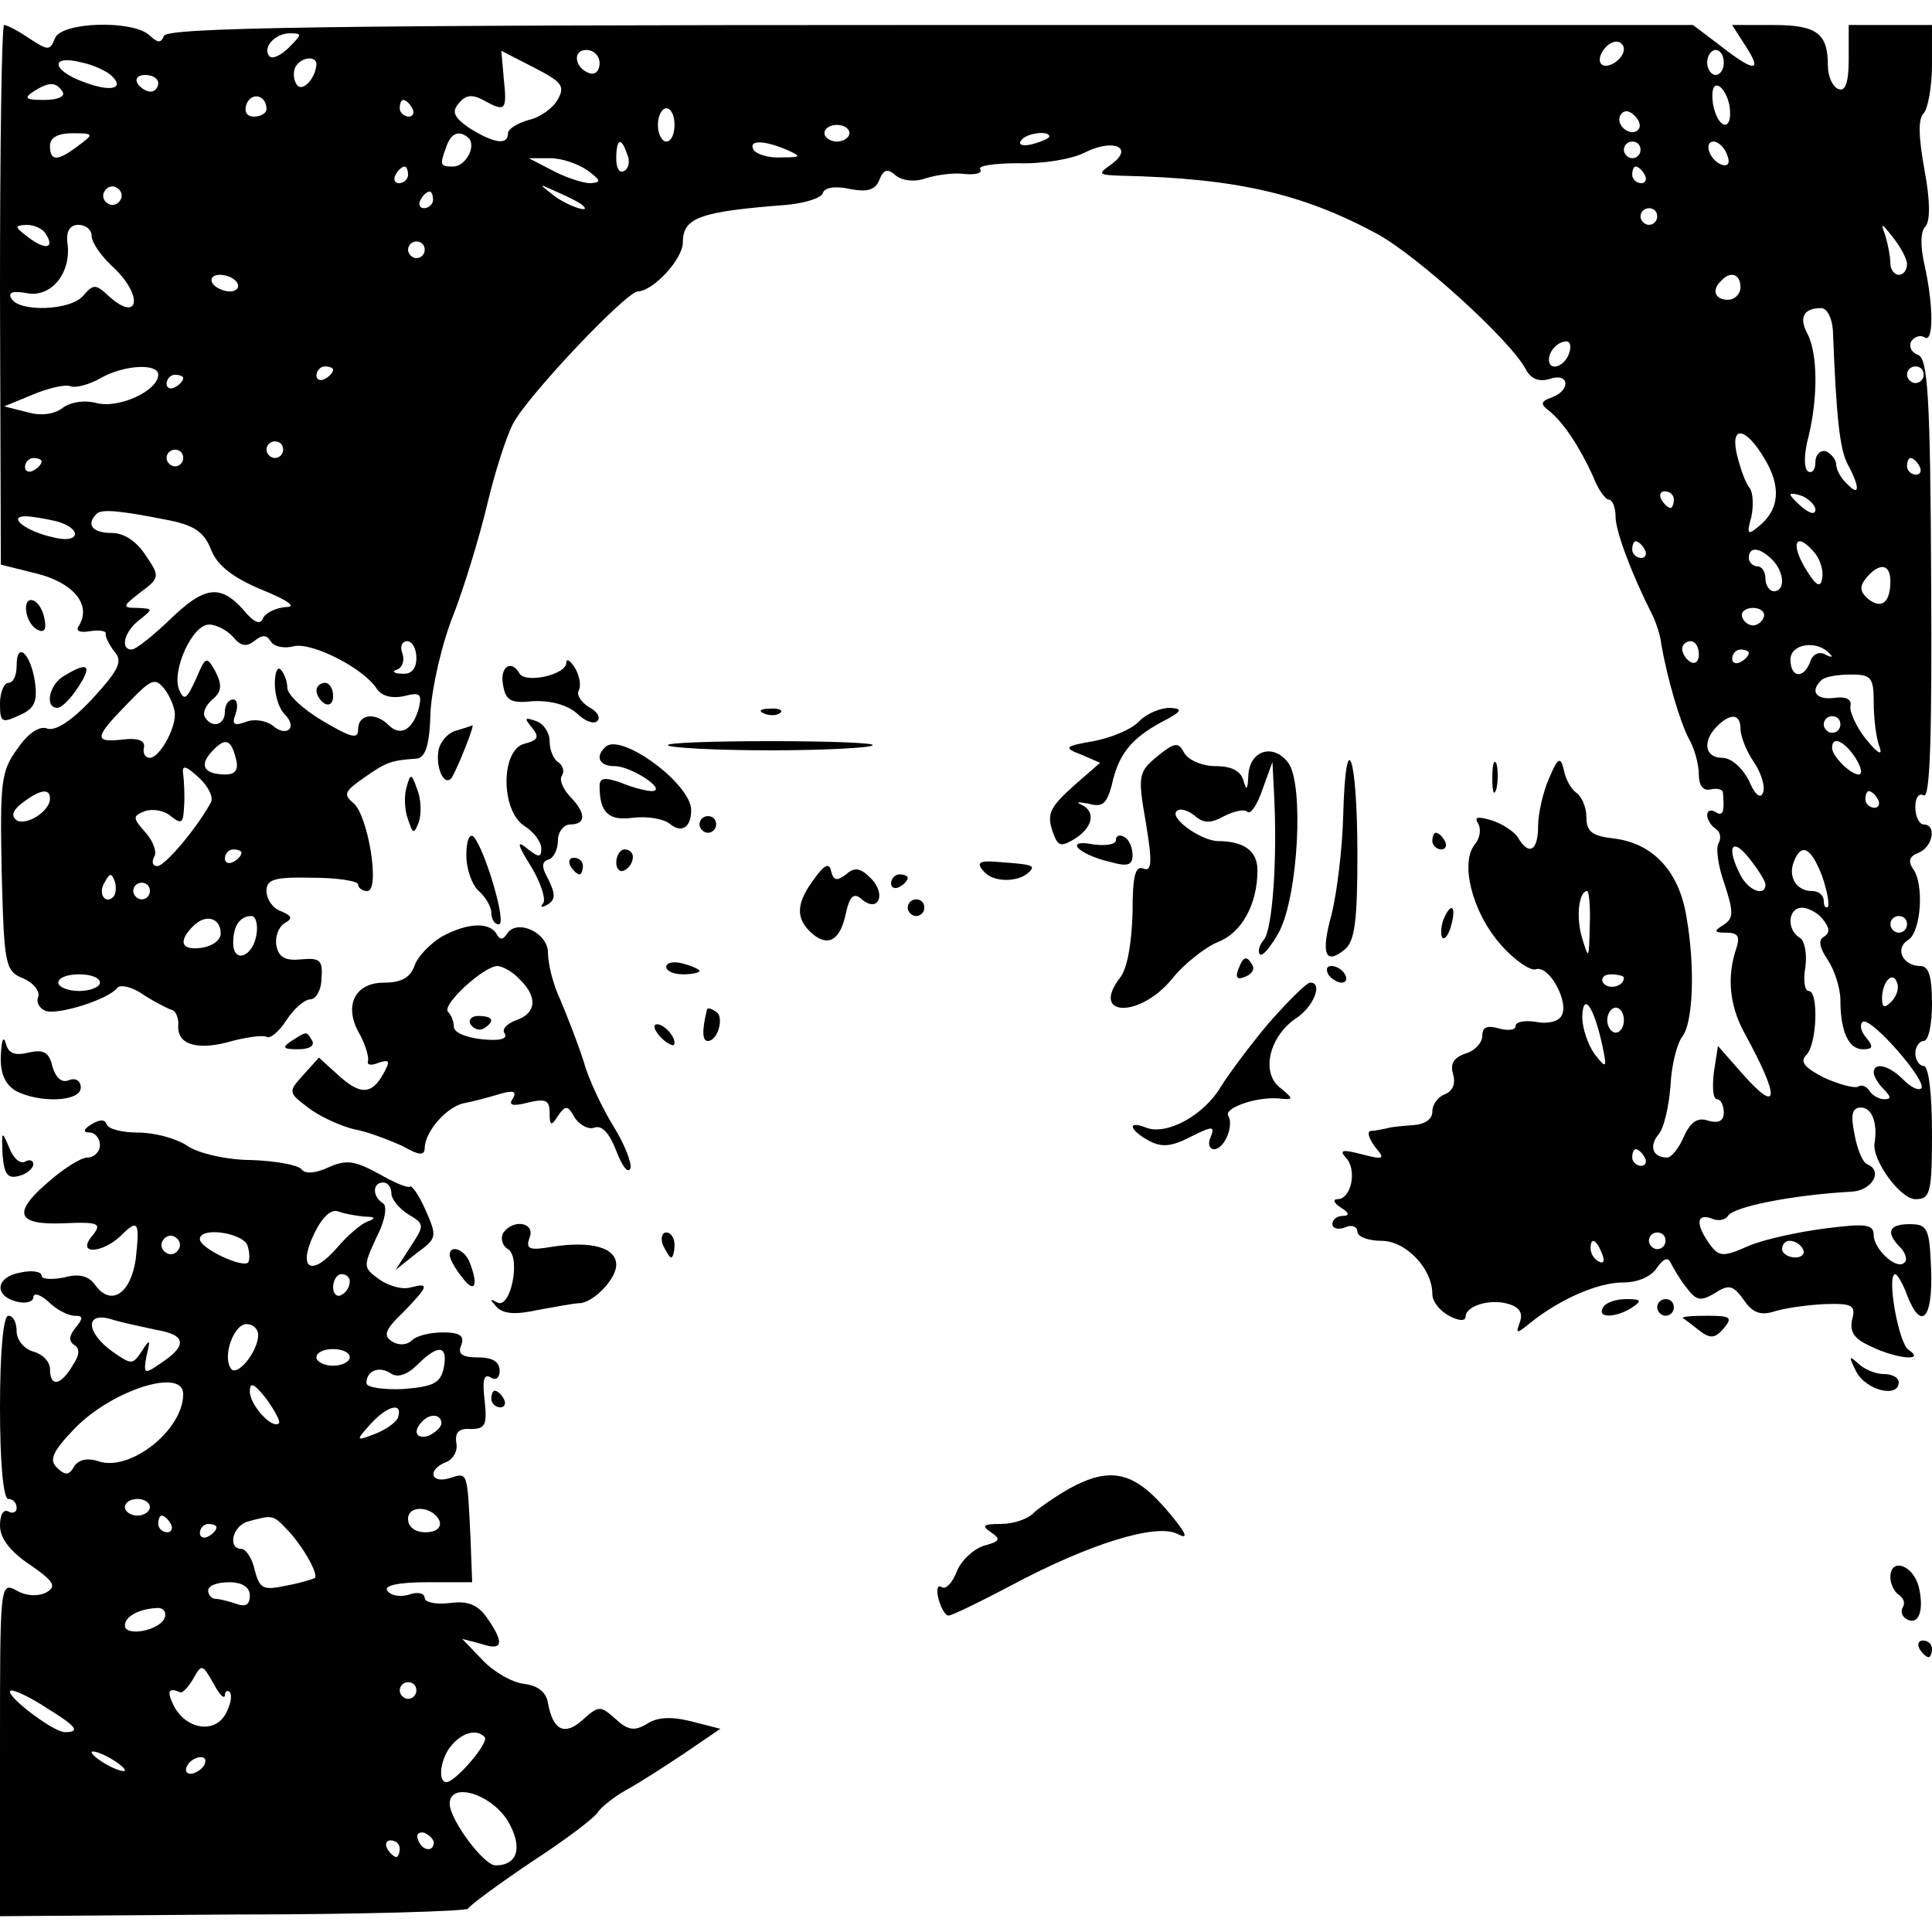 <?xml version="1.0" standalone="no"?>
<!DOCTYPE svg PUBLIC "-//W3C//DTD SVG 20010904//EN"
 "http://www.w3.org/TR/2001/REC-SVG-20010904/DTD/svg10.dtd">
<svg version="1.0" xmlns="http://www.w3.org/2000/svg"
 width="232pt" height="232pt" viewBox="0 0 232 232"
 preserveAspectRatio="xMidYMid meet">
<g transform="translate(0,232) scale(0.1,-0.1)"
fill="#000000" stroke="none">
<path d="M0 1966 l1 -324 44 -11 c43 -11 65 -37 50 -62 -5 -7 1 -9 13 -7 12 2
20 0 19 -3 -1 -3 4 -13 10 -21 11 -12 6 -22 -26 -57 -24 -26 -44 -39 -54 -36
-9 4 -23 -5 -36 -24 -20 -27 -21 -41 -19 -148 3 -112 4 -119 26 -128 12 -5 20
-15 18 -22 -3 -6 1 -14 9 -17 15 -5 76 14 86 28 4 4 18 1 32 -9 14 -9 30 -17
34 -18 4 -1 8 -10 7 -19 -1 -23 24 -30 65 -18 19 5 37 7 41 5 4 -3 15 6 24 20
9 14 22 25 29 25 6 0 13 11 13 25 2 22 -2 25 -24 23 -19 -2 -27 2 -30 16 -2
10 2 22 9 27 11 6 10 9 -4 15 -9 3 -17 14 -17 24 0 14 9 17 55 16 30 0 55 -4
55 -8 0 -4 5 -8 11 -8 16 0 1 92 -17 106 -12 10 -10 14 13 30 27 19 33 21 63
23 11 1 16 16 17 57 2 30 14 83 28 117 13 34 31 93 40 131 9 38 23 82 31 97
16 32 136 159 150 159 19 1 54 39 54 59 0 30 21 37 125 45 21 2 41 8 43 14 2
7 15 9 33 5 21 -4 30 -1 35 11 5 13 10 14 20 5 8 -6 22 -8 36 -3 13 4 34 7 47
5 13 -1 21 1 18 6 -3 4 18 7 46 7 29 -1 65 5 80 13 34 17 59 6 32 -14 -17 -12
-17 -13 11 -14 140 -3 219 -22 308 -70 49 -27 159 -127 178 -162 6 -12 16 -16
29 -12 23 8 26 -13 3 -22 -14 -5 -15 -8 -3 -17 17 -14 36 -43 52 -78 6 -16 15
-28 19 -28 4 0 8 -9 8 -20 0 -18 19 -68 42 -114 6 -11 12 -29 13 -40 7 -40 22
-92 33 -113 7 -12 12 -31 12 -43 0 -13 5 -20 14 -18 8 2 15 0 15 -4 2 -23 0
-29 -9 -23 -5 3 -10 2 -10 -4 0 -5 5 -13 10 -16 6 -4 7 -11 4 -17 -4 -5 -1
-28 7 -50 11 -34 11 -41 -2 -49 -11 -7 -11 -9 4 -9 15 0 17 -5 11 -22 -10 -32
-7 -65 10 -97 44 -80 43 -101 -2 -50 l-29 33 -5 -32 c-2 -18 -1 -32 4 -32 4 0
8 -7 8 -16 0 -10 -6 -13 -18 -10 -13 5 -22 -1 -30 -19 -6 -14 -15 -25 -20 -25
-17 0 -22 13 -11 27 7 7 13 34 15 59 1 25 8 51 14 59 13 16 16 83 5 145 -9 54
-40 87 -86 93 -27 3 -34 8 -34 26 0 12 -6 25 -12 29 -6 4 -13 16 -15 27 -4 17
-7 16 -18 -10 -7 -16 -13 -42 -13 -57 0 -30 -11 -36 -24 -14 -4 7 -19 17 -32
21 -17 5 -21 4 -16 -4 4 -7 2 -18 -4 -25 -18 -22 -3 -81 30 -119 17 -20 37
-33 43 -31 16 6 41 -40 31 -56 -4 -7 -18 -10 -31 -7 -13 2 -24 0 -24 -5 0 -5
-9 -6 -20 -3 -14 4 -20 2 -20 -9 0 -8 -9 -18 -20 -21 -14 -5 -19 -12 -15 -25
3 -11 0 -20 -10 -24 -8 -3 -15 -12 -15 -21 0 -9 -9 -15 -22 -16 -13 -1 -27 -2
-33 -4 -5 -1 -14 -3 -19 -3 -5 -1 -2 -9 5 -19 13 -15 11 -16 -16 -9 -23 6 -27
5 -19 -4 14 -14 7 -50 -10 -50 -6 0 -4 -5 4 -10 10 -6 11 -10 3 -10 -7 0 -13
-4 -13 -10 0 -5 7 -7 15 -4 8 4 15 1 15 -5 0 -6 13 -11 29 -11 29 0 61 -33 61
-64 0 -9 9 -20 20 -26 11 -6 20 -7 20 -1 0 13 30 22 52 15 13 -4 17 -11 13
-22 -5 -14 -4 -14 12 -1 36 29 82 49 112 49 18 0 34 7 41 18 7 10 13 13 16 6
3 -6 11 -20 19 -30 12 -16 17 -17 34 -7 17 11 22 10 35 -8 10 -15 20 -19 36
-14 12 4 40 8 61 9 33 1 38 -1 33 -19 -3 -15 3 -23 23 -32 31 -15 66 -18 45
-4 -12 7 -27 91 -16 91 2 0 9 -11 14 -25 17 -44 31 -29 29 30 -2 50 -4 55 -26
55 -25 0 -29 -10 -11 -28 6 -6 9 -15 5 -18 -9 -10 -37 16 -37 33 0 13 -10 14
-57 8 -32 -4 -74 -13 -93 -21 -31 -14 -36 -13 -47 2 -17 24 -16 37 2 31 8 -4
17 -2 20 3 7 11 77 25 148 29 25 1 39 25 19 33 -5 2 -12 18 -15 36 -5 24 -3
32 8 32 13 0 20 -19 16 -43 -3 -20 31 -67 49 -67 18 0 20 7 20 80 0 47 -4 80
-10 80 -5 0 -10 7 -10 15 0 8 5 15 10 15 6 0 10 20 10 45 0 33 -4 45 -14 45
-21 0 -31 21 -15 31 16 9 20 68 6 86 -6 9 -4 15 7 19 17 7 22 34 6 34 -5 0
-10 9 -10 21 0 11 4 17 10 14 8 -5 10 76 9 258 -1 222 -4 267 -16 271 -8 3
-11 10 -8 16 4 6 11 8 16 5 11 -8 11 38 0 87 -5 22 -5 40 1 46 6 6 6 31 -1 68
-7 39 -8 61 -1 68 5 5 10 32 10 58 l0 48 -50 0 -50 0 0 -41 c0 -28 -4 -39 -12
-36 -7 2 -13 15 -13 28 0 39 -13 49 -66 49 l-49 0 16 -25 c21 -32 11 -32 -30
0 l-33 25 -916 0 c-719 0 -916 -3 -920 -13 -4 -9 -7 -9 -18 1 -20 18 -105 16
-113 -4 -6 -15 -8 -15 -31 0 -13 9 -27 16 -30 16 -3 0 -5 -146 -5 -324z m347
297 c-9 -9 -19 -14 -23 -11 -10 10 6 28 24 28 15 0 15 -1 -1 -17z m1603 -2 c0
-12 -20 -25 -27 -18 -7 7 6 27 18 27 5 0 9 -4 9 -9z m-1280 -60 c-5 -10 -21
-22 -35 -25 -14 -4 -25 -11 -25 -16 0 -15 -17 -12 -46 6 -19 13 -22 20 -13 30
8 10 16 11 29 4 27 -15 29 -13 25 25 l-3 34 39 -20 c33 -17 38 -22 29 -38z
m50 43 c0 -9 -5 -14 -12 -12 -18 6 -21 28 -4 28 9 0 16 -7 16 -16z m1350 1 c0
-8 -4 -15 -10 -15 -5 0 -10 7 -10 15 0 8 5 15 10 15 6 0 10 -7 10 -15z m-1936
-16 c16 -15 0 -20 -32 -8 -40 14 -43 34 -4 24 15 -3 31 -11 36 -16z m246 14
c-1 -18 -18 -35 -24 -24 -4 6 -4 16 -1 21 7 12 25 13 25 3z m-190 -23 c0 -5
-4 -10 -9 -10 -6 0 -13 5 -16 10 -3 6 1 10 9 10 9 0 16 -4 16 -10z m-115 -10
c4 -6 -6 -10 -22 -10 -22 0 -25 2 -13 10 19 12 27 12 35 0z m2002 -18 c4 -31
-14 -28 -20 3 -2 15 0 24 6 22 6 -2 12 -13 14 -25z m-1757 -3 c0 -5 -7 -9 -15
-9 -9 0 -12 6 -9 15 6 15 24 11 24 -6z m175 1 c3 -5 1 -10 -4 -10 -6 0 -11 5
-11 10 0 6 2 10 4 10 3 0 8 -4 11 -10z m315 -20 c0 -11 -4 -20 -10 -20 -5 0
-10 9 -10 20 0 11 5 20 10 20 6 0 10 -9 10 -20z m1157 -6 c-9 -9 -28 6 -21 18
4 6 10 6 17 -1 6 -6 8 -13 4 -17z m-947 -4 c0 -5 -7 -10 -15 -10 -8 0 -15 5
-15 10 0 6 7 10 15 10 8 0 15 -4 15 -10z m-926 -15 c-25 -19 -34 -19 -34 0 0
10 10 15 27 15 26 0 26 -1 7 -15z m469 9 c9 -10 -4 -34 -19 -34 -16 0 -16 2
-8 24 6 17 16 20 27 10z m697 2 c0 -2 -9 -6 -20 -9 -11 -3 -18 -1 -14 4 5 9
34 13 34 5z m-507 -21 c4 -8 2 -17 -3 -20 -6 -4 -10 3 -10 14 0 25 6 27 13 6z
m192 5 c18 -8 17 -9 -7 -9 -15 -1 -30 4 -33 9 -7 12 12 12 40 0z m1025 0 c0
-5 -4 -10 -10 -10 -5 0 -10 5 -10 10 0 6 5 10 10 10 6 0 10 -4 10 -10z m104
-6 c4 -10 1 -14 -6 -12 -15 5 -23 28 -10 28 5 0 13 -7 16 -16z m-1368 -19 c16
-12 16 -14 3 -15 -9 0 -30 7 -45 15 l-29 15 26 0 c14 0 34 -7 45 -15z m-216
-5 c0 -5 -5 -10 -11 -10 -5 0 -7 5 -4 10 3 6 8 10 11 10 2 0 4 -4 4 -10z
m1485 0 c3 -5 1 -10 -4 -10 -6 0 -11 5 -11 10 0 6 2 10 4 10 3 0 8 -4 11 -10z
m-1831 -31 c-3 -5 -10 -7 -15 -3 -5 3 -7 10 -3 15 3 5 10 7 15 3 5 -3 7 -10 3
-15z m555 -5 c14 -12 -19 -1 -35 12 -18 14 -18 14 6 3 14 -6 27 -13 29 -15z
m-179 6 c0 -5 -5 -10 -11 -10 -5 0 -7 5 -4 10 3 6 8 10 11 10 2 0 4 -4 4 -10z
m1470 -20 c0 -5 -4 -10 -10 -10 -5 0 -10 5 -10 10 0 6 5 10 10 10 6 0 10 -4
10 -10z m-1935 -21 c11 -17 0 -20 -21 -4 -17 13 -17 14 -2 15 9 0 20 -5 23
-11z m55 -2 c0 -8 11 -24 25 -37 38 -35 32 -69 -5 -35 -15 14 -18 14 -30 0
-15 -18 -76 -20 -86 -4 -5 8 1 10 18 7 29 -6 54 24 49 60 -2 14 3 22 13 22 9
0 16 -6 16 -13z m2180 -34 c0 -7 -4 -13 -10 -13 -5 0 -10 6 -10 14 0 8 -3 23
-6 33 -6 16 -5 16 9 -2 9 -11 17 -26 17 -32z m-1780 17 c0 -5 -4 -10 -10 -10
-5 0 -10 5 -10 10 0 6 5 10 10 10 6 0 10 -4 10 -10z m-225 -40 c3 -5 -1 -10
-9 -10 -8 0 -18 5 -21 10 -3 6 1 10 9 10 8 0 18 -4 21 -10z m1805 -5 c0 -8 -7
-15 -15 -15 -16 0 -20 12 -8 23 11 12 23 8 23 -8z m111 -52 c4 -102 8 -143 18
-161 15 -28 14 -39 -1 -23 -7 6 -13 17 -13 23 0 6 -6 13 -12 16 -7 2 -13 -4
-13 -13 0 -9 -4 -14 -9 -11 -5 4 -5 21 1 43 11 46 11 99 -2 123 -10 19 -4 30
17 30 7 0 13 -12 14 -27z m-317 -28 c-6 -16 -24 -21 -24 -7 0 11 11 22 21 22
5 0 6 -7 3 -15z m-1694 -25 c0 -19 -47 -41 -74 -34 -15 4 -32 1 -41 -6 -9 -7
-25 -10 -42 -5 l-28 7 34 14 c19 8 40 13 46 10 6 -2 22 2 36 10 28 16 69 18
69 4z m210 6 c0 -3 -4 -8 -10 -11 -5 -3 -10 -1 -10 4 0 6 5 11 10 11 6 0 10
-2 10 -4z m1910 -6 c0 -5 -4 -10 -10 -10 -5 0 -10 5 -10 10 0 6 5 10 10 10 6
0 10 -4 10 -10z m-2090 -4 c0 -3 -4 -8 -10 -11 -5 -3 -10 -1 -10 4 0 6 5 11
10 11 6 0 10 -2 10 -4z m1899 -97 c20 -33 18 -61 -7 -81 -13 -11 -15 -10 -9
11 3 14 2 30 -2 35 -5 6 -11 23 -15 39 -9 37 10 35 33 -4z m-1779 11 c0 -5 -4
-10 -10 -10 -5 0 -10 5 -10 10 0 6 5 10 10 10 6 0 10 -4 10 -10z m-120 -10 c0
-5 -4 -10 -10 -10 -5 0 -10 5 -10 10 0 6 5 10 10 10 6 0 10 -4 10 -10z m-170
-4 c0 -3 -4 -8 -10 -11 -5 -3 -10 -1 -10 4 0 6 5 11 10 11 6 0 10 -2 10 -4z
m2255 -6 c3 -5 1 -10 -4 -10 -6 0 -11 5 -11 10 0 6 2 10 4 10 3 0 8 -4 11 -10z
m-295 -40 c0 -5 -2 -10 -4 -10 -3 0 -8 5 -11 10 -3 6 -1 10 4 10 6 0 11 -4 11
-10z m170 -12 c0 -6 -6 -5 -15 2 -8 7 -15 14 -15 16 0 2 7 1 15 -2 8 -4 15
-11 15 -16z m-1976 -13 c29 -6 41 -14 49 -34 7 -19 25 -34 61 -49 32 -13 43
-21 29 -21 -12 -1 -24 -7 -27 -13 -3 -9 -11 -6 -24 10 -28 31 -47 28 -89 -13
-20 -19 -40 -35 -45 -35 -14 0 -9 22 10 36 16 13 16 13 -3 14 -19 0 -18 2 4
19 23 17 23 19 6 44 -11 17 -26 27 -41 27 -23 0 -31 10 -18 23 6 6 28 4 88 -8z
m-136 -1 c32 -9 28 -28 -5 -19 -32 7 -55 25 -32 25 7 0 24 -3 37 -6z m1907
-34 c3 -5 1 -10 -4 -10 -6 0 -11 5 -11 10 0 6 2 10 4 10 3 0 8 -4 11 -10z
m205 -5 c6 -8 10 -21 8 -30 -2 -12 -8 -8 -21 14 -18 31 -9 43 13 16z m-52 -7
c15 -15 16 -38 2 -38 -5 0 -10 7 -10 15 0 8 -4 15 -10 15 -5 0 -10 5 -10 10 0
14 13 13 28 -2z m142 -26 c0 -26 -11 -34 -27 -21 -10 9 -10 15 -2 25 16 19 29
17 29 -4z m-152 -43 c-2 -6 -8 -10 -13 -10 -5 0 -11 4 -13 10 -2 6 4 11 13 11
9 0 15 -5 13 -11z m-1838 -24 c9 -11 16 -12 25 -5 10 8 15 8 20 0 4 -7 17 -9
28 -6 22 5 85 -27 100 -52 6 -8 18 -11 32 -8 19 5 22 3 18 -14 -7 -26 -22 -35
-36 -21 -16 16 -37 14 -37 -5 0 -12 -8 -10 -42 10 -24 14 -43 32 -43 40 0 8
-4 18 -8 22 -4 4 -7 -4 -7 -17 0 -14 5 -30 12 -37 16 -16 2 -28 -15 -13 -8 6
-23 8 -32 4 -14 -5 -17 -3 -12 10 3 9 2 17 -3 17 -6 0 -10 -7 -10 -15 0 -16
-16 -20 -24 -6 -3 5 1 14 9 21 11 9 12 17 4 33 -11 20 -12 19 -24 -9 -11 -24
-14 -26 -20 -12 -9 23 16 78 36 78 9 0 22 -7 29 -15z m220 -25 c0 -13 -6 -20
-17 -19 -10 0 -13 3 -6 5 7 3 9 12 6 20 -3 8 0 14 6 14 6 0 11 -9 11 -20z
m1540 4 c0 -8 -4 -12 -10 -9 -5 3 -10 10 -10 16 0 5 5 9 10 9 6 0 10 -7 10
-16z m157 1 c5 -4 2 -5 -5 -1 -7 4 -15 1 -18 -8 -8 -22 -24 -20 -24 2 0 19 32
24 47 7z m-97 1 c0 -3 -4 -8 -10 -11 -5 -3 -10 -1 -10 4 0 6 5 11 10 11 6 0
10 -2 10 -4z m-1890 -74 c0 -19 -19 -52 -30 -52 -6 0 -9 6 -7 13 1 8 -8 11
-25 9 -36 -4 -35 2 5 43 29 30 33 32 45 17 6 -8 12 -22 12 -30z m2040 14 c0
-19 3 -43 7 -53 4 -11 -2 -8 -16 9 -12 15 -20 33 -19 40 2 8 -5 12 -19 10 -22
-3 -30 8 -16 21 3 4 19 7 35 7 25 0 28 -3 28 -34z m-160 -31 c0 -9 7 -27 16
-40 9 -13 14 -30 11 -37 -3 -8 -10 -2 -17 15 -8 15 -21 27 -32 27 -21 0 -24
20 -6 38 16 16 28 15 28 -3z m120 5 c0 -5 -4 -10 -10 -10 -5 0 -10 5 -10 10 0
6 5 10 10 10 6 0 10 -4 10 -10z m-1927 -40 c4 -14 0 -20 -12 -20 -25 0 -32 10
-18 26 17 19 24 17 30 -6z m1945 0 c7 -11 9 -20 4 -20 -10 0 -32 22 -32 32 0
15 15 8 28 -12z m-1975 -54 c-17 -31 -55 -76 -64 -76 -6 0 -7 5 -4 11 4 5 -1
19 -10 29 -16 18 -16 20 -1 26 9 3 23 1 31 -6 13 -10 15 -9 16 11 1 13 0 31
-1 39 -2 12 3 11 19 -4 11 -10 18 -24 14 -30z m-193 5 c0 -15 -28 -33 -40 -26
-7 5 -5 12 7 21 21 16 33 18 33 5z m2195 -1 c3 -5 1 -10 -4 -10 -6 0 -11 5
-11 10 0 6 2 10 4 10 3 0 8 -4 11 -10z m-135 -102 c0 -15 -20 -8 -30 11 -17
33 -11 47 10 21 11 -14 20 -28 20 -32z m-1830 38 c0 -3 -4 -8 -10 -11 -5 -3
-10 -1 -10 4 0 6 5 11 10 11 6 0 10 -2 10 -4z m1898 -28 c6 -17 9 -34 7 -37
-3 -2 -5 1 -5 7 0 7 -6 12 -14 12 -19 0 -29 17 -22 35 9 24 21 17 34 -17z
m-2052 -25 c-10 -10 -19 5 -10 18 6 11 8 11 12 0 2 -7 1 -15 -2 -18z m44 7 c0
-5 -4 -10 -10 -10 -5 0 -10 5 -10 10 0 6 5 10 10 10 6 0 10 -4 10 -10z m1729
-42 c-1 -40 -1 -41 -9 -15 -8 26 -4 57 6 57 2 0 4 -19 3 -42z m280 8 c8 -10 9
-16 1 -21 -7 -4 -5 -13 5 -28 8 -12 15 -34 15 -48 0 -38 10 -59 27 -59 12 0
13 3 4 14 -7 8 -8 16 -4 19 10 6 78 -72 70 -80 -4 -3 -13 2 -22 11 -17 17 -35
21 -35 8 0 -4 5 -13 12 -20 9 -9 9 -12 1 -12 -7 0 -15 5 -18 10 -4 6 -10 8
-14 5 -5 -2 -23 3 -41 11 -23 12 -29 19 -21 27 13 13 15 77 3 77 -5 0 -7 13
-4 29 2 16 -1 32 -7 35 -16 10 -14 36 3 36 7 0 19 -6 25 -14z m-1924 -17 c0
-8 -10 -15 -22 -17 -25 -4 -30 7 -11 26 15 15 33 10 33 -9z m43 -1 c-4 -27
-28 -36 -28 -10 0 20 8 32 22 32 5 0 8 -10 6 -22z m1982 12 c0 -5 -4 -10 -10
-10 -5 0 -10 5 -10 10 0 6 5 10 10 10 6 0 10 -4 10 -10z m-2170 -70 c0 -5 -11
-10 -25 -10 -14 0 -25 5 -25 10 0 6 11 10 25 10 14 0 25 -4 25 -10z m1830 6
c0 -11 -19 -15 -25 -6 -3 5 1 10 9 10 9 0 16 -2 16 -4z m321 -29 c-8 -8 -11
-7 -11 4 0 20 13 34 18 19 3 -7 -1 -17 -7 -23z m-347 -52 c6 -28 5 -29 -9 -11
-8 11 -15 31 -15 45 1 31 14 12 24 -34z m26 30 c0 -8 -4 -15 -10 -15 -5 0 -10
7 -10 15 0 8 5 15 10 15 6 0 10 -7 10 -15z m25 -165 c3 -5 1 -10 -4 -10 -6 0
-11 5 -11 10 0 6 2 10 4 10 3 0 8 -4 11 -10z m25 -100 c0 -5 -4 -10 -10 -10
-5 0 -10 5 -10 10 0 6 5 10 10 10 6 0 10 -4 10 -10z m-76 -16 c3 -8 2 -12 -4
-9 -6 3 -10 10 -10 16 0 14 7 11 14 -7z m241 6 c3 -5 -1 -10 -9 -10 -9 0 -16
5 -16 10 0 6 4 10 9 10 6 0 13 -4 16 -10z"/>
<path d="M380 1491 c0 -6 5 -13 10 -16 6 -3 10 1 10 9 0 9 -4 16 -10 16 -5 0
-10 -4 -10 -9z"/>
<path d="M32 1583 c2 -9 8 -18 15 -20 7 -3 9 3 6 16 -6 25 -26 28 -21 4z"/>
<path d="M20 1521 c0 -12 -4 -21 -10 -21 -5 0 -10 -11 -10 -25 0 -22 2 -24 23
-14 19 8 22 17 19 40 -5 34 -22 50 -22 20z"/>
<path d="M680 1524 c0 -14 -48 -25 -56 -13 -10 18 -24 8 -20 -13 3 -19 9 -23
36 -20 20 1 40 -4 52 -14 10 -10 21 -14 25 -10 5 4 0 12 -10 17 -9 6 -15 14
-12 20 3 5 1 17 -4 26 -6 10 -11 13 -11 7z"/>
<path d="M78 1509 c-19 -10 -25 -39 -9 -39 5 0 16 11 25 25 17 26 12 31 -16
14z"/>
<path d="M918 1463 c7 -3 16 -2 19 1 4 3 -2 6 -13 5 -11 0 -14 -3 -6 -6z"/>
<path d="M1368 1454 c-9 -10 -34 -20 -55 -24 -35 -6 -36 -8 -15 -16 l23 -10
-31 -27 c-31 -28 -34 -35 -24 -61 5 -12 9 -13 25 -3 22 14 25 33 7 41 -7 3 -3
3 9 1 17 -5 22 0 28 22 8 37 23 56 60 76 25 13 26 16 10 17 -12 0 -28 -7 -37
-16z"/>
<path d="M639 1446 c9 -11 7 -15 -9 -19 -29 -7 -29 -81 0 -99 11 -7 20 -19 20
-27 0 -11 -3 -11 -17 0 -13 11 -12 5 5 -22 12 -20 18 -40 14 -44 -4 -5 -1 -5
6 -1 9 6 9 12 1 29 -9 16 -9 22 0 25 6 2 11 12 11 23 0 10 7 19 15 19 19 0 19
14 -1 34 -8 9 -13 20 -9 25 3 5 1 12 -5 16 -5 3 -10 14 -10 25 0 10 -7 21 -16
24 -14 5 -15 4 -5 -8z"/>
<path d="M549 1443 c-10 -2 -19 -12 -22 -22 -5 -22 7 -48 16 -34 7 12 28 64
24 62 -1 -1 -9 -3 -18 -6z"/>
<path d="M727 1423 c-13 -12 -7 -23 11 -23 20 0 64 -29 45 -30 -6 0 -23 4 -37
10 -20 7 -26 6 -26 -4 0 -32 11 -42 40 -38 17 2 36 -1 44 -7 14 -12 26 -5 26
16 0 32 -85 94 -103 76z"/>
<path d="M802 1425 c3 -3 58 -6 123 -6 65 0 120 3 123 6 3 3 -52 5 -123 5 -71
0 -126 -2 -123 -5z"/>
<path d="M1390 1412 c-23 -19 -24 -23 -14 -80 8 -48 7 -59 -3 -55 -10 4 -13
-10 -13 -53 -1 -35 -6 -67 -15 -78 -36 -47 23 -49 62 -2 15 19 41 39 56 45 28
11 47 45 47 86 0 23 -16 35 -48 35 -21 1 -58 28 -49 36 4 4 13 1 21 -5 11 -10
20 -10 36 -1 12 6 25 9 28 5 4 -3 12 9 18 27 l12 33 2 -40 c4 -77 -2 -160 -12
-173 -6 -7 -8 -15 -5 -18 3 -3 13 9 23 27 23 44 30 177 11 203 -18 24 -47 15
-48 -16 -1 -17 -2 -18 -6 -5 -3 11 -14 17 -33 17 -16 0 -33 7 -38 16 -7 13
-11 13 -32 -4z"/>
<path d="M1613 1342 c-1 -43 -8 -96 -14 -120 -13 -47 -8 -62 16 -42 12 10 15
35 15 114 0 120 -14 158 -17 48z"/>
<path d="M1792 1385 c0 -16 2 -22 5 -12 2 9 2 23 0 30 -3 6 -5 -1 -5 -18z"/>
<path d="M488 1374 c-3 -11 -2 -28 2 -38 6 -18 7 -18 13 -3 3 9 3 27 -2 39 -7
20 -8 20 -13 2z"/>
<path d="M840 1330 c0 -5 5 -10 10 -10 6 0 10 5 10 10 0 6 -4 10 -10 10 -5 0
-10 -4 -10 -10z"/>
<path d="M560 1293 c0 -17 7 -36 15 -43 8 -7 15 -19 15 -26 0 -8 4 -14 9 -14
10 0 -16 88 -30 105 -5 5 -9 -4 -9 -22z"/>
<path d="M1340 1311 c0 -5 -12 -7 -27 -5 -36 7 -19 -12 20 -21 21 -6 27 -4 27
8 0 9 -4 19 -10 22 -5 3 -10 2 -10 -4z"/>
<path d="M1720 1310 c0 -5 5 -10 11 -10 5 0 7 5 4 10 -3 6 -8 10 -11 10 -2 0
-4 -4 -4 -10z"/>
<path d="M740 1284 c0 -8 5 -12 10 -9 6 3 10 10 10 16 0 5 -4 9 -10 9 -5 0
-10 -7 -10 -16z"/>
<path d="M685 1280 c3 -5 8 -10 11 -10 2 0 4 5 4 10 0 6 -5 10 -11 10 -5 0 -7
-4 -4 -10z"/>
<path d="M978 1265 c-21 -28 -23 -46 -6 -63 20 -20 36 -13 43 18 5 24 10 29
20 20 20 -17 30 7 10 26 -12 12 -19 13 -29 4 -11 -8 -15 -8 -18 4 -2 10 -8 8
-20 -9z"/>
<path d="M1181 1274 c11 -14 42 -14 55 -1 8 8 3 9 -38 12 -22 2 -26 -1 -17
-11z"/>
<path d="M1070 1259 c0 -5 5 -7 10 -4 6 3 10 8 10 11 0 2 -4 4 -10 4 -5 0 -10
-5 -10 -11z"/>
<path d="M1090 1230 c0 -5 5 -10 10 -10 6 0 10 5 10 10 0 6 -4 10 -10 10 -5 0
-10 -4 -10 -10z"/>
<path d="M1733 1215 c-3 -9 -3 -18 -1 -21 3 -3 8 4 11 16 6 23 -1 27 -10 5z"/>
<path d="M530 1195 c-13 -8 -28 -23 -32 -34 -5 -15 -16 -21 -37 -21 -35 0 -49
-28 -29 -62 7 -13 11 -27 10 -32 -2 -5 4 -6 13 -2 13 4 14 2 5 -14 -14 -25
-28 -25 -55 0 l-22 20 -19 -21 c-18 -20 -18 -21 6 -39 14 -11 39 -22 55 -26
17 -3 42 -13 58 -20 21 -12 27 -12 27 -2 1 20 26 48 46 53 11 2 30 7 43 11 17
5 22 4 17 -5 -6 -8 -1 -10 18 -5 21 5 26 3 26 -12 0 -16 2 -17 10 -4 9 13 12
13 20 -2 6 -9 17 -15 24 -12 9 3 18 -7 26 -28 7 -18 14 -28 17 -21 2 6 -7 29
-20 50 -13 21 -30 56 -36 78 -7 22 -20 55 -28 74 -9 19 -15 44 -15 57 0 24
-37 41 -49 23 -5 -8 -9 -8 -13 0 -9 14 -35 13 -66 -4z m94 -51 c22 -21 20 -41
-4 -49 -11 -4 -18 -11 -14 -16 4 -7 -7 -9 -27 -7 -19 2 -34 8 -34 15 0 6 -3
14 -7 18 -8 8 42 54 59 55 6 0 19 -7 27 -16z"/>
<path d="M565 1090 c4 -6 11 -8 16 -5 14 9 11 15 -7 15 -8 0 -12 -5 -9 -10z"/>
<path d="M800 1159 c0 -5 9 -9 20 -9 11 0 20 2 20 4 0 2 -9 6 -20 9 -11 3 -20
1 -20 -4z"/>
<path d="M1487 1156 c-4 -10 -1 -13 8 -9 8 3 12 9 9 14 -7 12 -11 11 -17 -5z"/>
<path d="M1595 1150 c3 -5 11 -10 16 -10 6 0 7 5 4 10 -3 6 -11 10 -16 10 -6
0 -7 -4 -4 -10z"/>
<path d="M1524 1092 c-22 -26 -48 -61 -58 -77 -20 -34 -65 -59 -90 -49 -23 9
-20 -3 4 -16 15 -8 27 -7 50 5 26 13 29 13 24 0 -4 -8 -2 -15 4 -15 12 0 24
28 17 40 -6 9 32 23 60 21 19 -2 19 -1 2 13 -23 18 -13 61 19 83 22 14 33 44
17 43 -5 -1 -26 -22 -49 -48z"/>
<path d="M849 1108 c-6 -25 -6 -38 1 -38 12 0 20 29 10 35 -6 4 -10 5 -11 3z"/>
<path d="M792 1076 c7 -8 15 -12 17 -11 5 6 -10 25 -20 25 -5 0 -4 -6 3 -14z"/>
<path d="M1 1053 c-1 -22 5 -35 18 -43 29 -15 78 -13 78 4 0 8 -6 12 -14 9 -9
-4 -16 3 -20 16 -4 18 -11 21 -29 17 -16 -4 -24 -1 -27 11 -3 10 -5 4 -6 -14z"/>
<path d="M350 1070 c-12 -8 -10 -10 8 -10 13 0 20 4 17 10 -7 12 -6 12 -25 0z"/>
<path d="M110 970 c-10 -6 -11 -10 -2 -10 6 0 12 -7 12 -15 0 -8 -7 -15 -15
-15 -8 0 -30 -14 -50 -32 -40 -35 -34 -49 20 -47 45 2 48 0 35 -16 -18 -22 13
-20 35 1 21 21 23 17 18 -28 -6 -41 -29 -57 -48 -32 -8 12 -20 15 -38 10 -15
-3 -27 -2 -27 2 0 5 -11 7 -25 4 -30 -5 -33 -28 -5 -35 11 -3 20 0 20 5 0 6 8
4 18 -5 10 -10 24 -17 32 -17 10 0 10 -3 1 -14 -8 -10 -9 -16 -2 -21 7 -4 7
-12 -2 -25 -14 -24 -27 -26 -27 -4 0 9 -9 18 -20 21 -11 3 -20 14 -20 24 0 11
-4 19 -10 19 -6 0 -10 -43 -10 -110 0 -67 4 -110 10 -110 6 0 10 -5 10 -11 0
-5 -5 -7 -10 -4 -6 3 -10 -4 -10 -17 0 -15 12 -31 36 -47 29 -20 32 -26 20
-33 -9 -5 -24 -5 -36 2 -20 11 -20 8 -20 -190 l0 -201 279 2 c154 0 281 4 283
7 2 4 36 29 76 56 40 26 76 53 80 60 4 6 19 18 33 26 15 8 46 28 70 44 l44 30
-35 9 c-24 6 -41 5 -53 -3 -15 -9 -23 -8 -38 6 -18 16 -20 16 -39 -1 -22 -20
-36 -13 -42 20 -2 13 -12 21 -29 23 -15 2 -37 15 -50 29 l-24 25 23 -6 c26 -9
28 1 7 31 -11 16 -23 21 -45 18 -17 -2 -30 1 -30 6 0 6 -9 8 -19 4 -11 -3 -22
-1 -26 5 -4 6 13 10 48 10 l54 0 -2 53 c-4 81 -3 79 -25 72 -23 -7 -27 10 -5
19 9 3 15 14 13 23 -2 13 3 18 17 17 18 0 20 5 17 34 -3 24 -1 33 7 28 6 -4
11 -1 11 8 0 11 -9 16 -26 16 -19 0 -25 4 -20 15 4 11 -2 15 -22 15 -16 0 -32
-4 -38 -10 -5 -5 -15 -6 -23 -1 -11 7 -9 14 13 35 31 32 32 36 9 30 -10 -3
-27 2 -38 10 -19 14 -19 15 -3 50 11 21 13 38 8 41 -13 8 -13 25 0 25 6 0 10
-6 10 -13 0 -7 9 -18 20 -25 20 -12 20 -13 3 -39 l-18 -28 25 20 c25 18 25 20
11 52 -8 18 -17 31 -19 28 -2 -2 -19 5 -38 16 -28 15 -38 17 -60 7 -15 -7 -28
-8 -32 -2 -4 5 -31 10 -60 11 -29 0 -64 8 -77 17 -13 9 -40 16 -59 16 -19 0
-36 4 -38 10 -2 6 -8 6 -18 0z m328 -111 c13 0 14 -2 3 -6 -8 -3 -24 -17 -36
-31 -31 -36 -48 -26 -28 16 10 21 21 31 30 27 8 -3 22 -5 31 -6z m-224 -40
c-3 -5 -10 -7 -15 -3 -5 3 -7 10 -3 15 3 5 10 7 15 3 5 -3 7 -10 3 -15z m83 6
c3 -9 3 -18 1 -21 -7 -7 -58 17 -58 28 0 15 50 8 57 -7z m123 -44 c0 -6 -4
-13 -10 -16 -5 -3 -10 1 -10 9 0 9 5 16 10 16 6 0 10 -4 10 -9z m-232 -58 c36
-6 37 -19 5 -40 -20 -14 -21 -13 -17 9 5 20 4 21 -6 5 -11 -16 -12 -16 -35 0
-32 23 -33 48 -2 39 12 -4 37 -9 55 -13z m122 -6 c0 -20 -26 -52 -33 -40 -10
15 4 53 19 53 8 0 14 -6 14 -13z m110 -27 c0 -5 -9 -10 -20 -10 -11 0 -20 5
-20 10 0 6 9 10 20 10 11 0 20 -4 20 -10z m113 -12 c-4 -19 -12 -23 -49 -26
-24 -1 -44 2 -44 7 0 15 15 21 29 12 8 -6 20 -2 32 10 25 25 37 24 32 -3z
m-313 -32 c0 -43 -63 -93 -101 -81 -14 5 -25 2 -30 -6 -6 -11 -11 -11 -21 -1
-9 9 -5 19 22 47 45 46 130 73 130 41z m115 -35 c-8 -8 -35 22 -35 38 0 12 5
10 20 -9 10 -14 17 -27 15 -29z m143 7 c-2 -6 -15 -15 -28 -20 -23 -9 -23 -8
-5 12 20 22 39 27 33 8z m52 -7 c0 -5 -7 -11 -15 -15 -15 -5 -20 5 -8 17 9 10
23 9 23 -2z m-350 -101 c0 -5 -7 -10 -15 -10 -8 0 -15 5 -15 10 0 6 7 10 15
10 8 0 15 -4 15 -10z m348 -17 c2 -8 -5 -13 -17 -13 -12 0 -21 6 -21 16 0 18
31 15 38 -3z m-323 -3 c3 -5 1 -10 -4 -10 -6 0 -11 5 -11 10 0 6 2 10 4 10 3
0 8 -4 11 -10z m139 -6 c18 -18 39 -54 34 -59 -2 -1 -17 -6 -34 -9 -28 -6 -32
-4 -38 18 -3 15 -11 26 -16 26 -17 0 -11 28 8 33 29 8 30 8 46 -9z m-84 2 c0
-3 -4 -8 -10 -11 -5 -3 -10 -1 -10 4 0 6 5 11 10 11 6 0 10 -2 10 -4z m40 -82
c0 -11 -5 -14 -16 -10 -9 3 -20 6 -25 6 -5 0 -9 5 -9 10 0 6 11 10 25 10 16 0
25 -6 25 -16z m-102 -26 c-5 -16 -48 -24 -48 -10 0 11 17 20 38 21 8 1 12 -5
10 -11z m72 -94 c0 5 3 7 6 4 3 -4 1 -15 -5 -26 -13 -24 -47 -19 -62 9 -9 18
-7 23 7 17 3 -2 10 6 16 16 10 18 11 18 24 -5 7 -13 13 -20 14 -15z m230 6 c0
-5 -4 -10 -10 -10 -5 0 -10 5 -10 10 0 6 5 10 10 10 6 0 10 -4 10 -10z m-444
-21 c36 -22 41 -29 22 -29 -15 0 -78 49 -64 50 5 0 24 -9 42 -21z m526 -35 c6
-6 -35 -54 -46 -54 -11 0 -7 30 7 45 13 15 30 19 39 9z m-432 -40 c0 -2 -9 0
-20 6 -11 6 -20 13 -20 16 0 2 9 0 20 -6 11 -6 20 -13 20 -16z m95 6 c-3 -5
-11 -10 -16 -10 -6 0 -7 5 -4 10 3 6 11 10 16 10 6 0 7 -4 4 -10z m365 -67
c18 -31 12 -53 -15 -53 -14 0 -55 55 -55 74 0 27 50 12 70 -21z m-89 -26 c-1
-12 -15 -9 -19 4 -3 6 1 10 8 8 6 -3 11 -8 11 -12z m-41 -7 c0 -5 -2 -10 -4
-10 -3 0 -8 5 -11 10 -3 6 -1 10 4 10 6 0 11 -4 11 -10z"/>
<path d="M3 934 c2 -24 6 -30 20 -26 9 2 17 9 17 14 0 5 -5 6 -10 3 -6 -3 -14
4 -19 17 -9 21 -9 20 -8 -8z"/>
<path d="M604 839 c-3 -6 -1 -15 6 -19 16 -10 3 -73 -13 -64 -9 5 -9 4 -1 -5
8 -9 23 -10 50 -4 22 4 44 8 49 8 17 0 45 29 45 46 0 21 -30 29 -76 22 -29 -5
-33 -3 -28 11 7 18 -20 23 -32 5z"/>
<path d="M796 825 c4 -8 8 -15 10 -15 2 0 4 7 4 15 0 8 -4 15 -10 15 -5 0 -7
-7 -4 -15z"/>
<path d="M540 813 c0 -5 7 -17 15 -27 15 -20 20 -10 9 18 -6 16 -24 22 -24 9z"/>
<path d="M1925 750 c-8 -13 15 -13 35 0 12 8 11 10 -7 10 -12 0 -25 -4 -28
-10z"/>
<path d="M1990 750 c0 -5 5 -10 10 -10 6 0 10 5 10 10 0 6 -4 10 -10 10 -5 0
-10 -4 -10 -10z"/>
<path d="M2021 737 c2 -1 11 -8 20 -15 13 -10 19 -9 29 3 11 13 8 15 -20 15
-19 0 -31 -1 -29 -3z"/>
<path d="M2229 673 c12 -23 51 -32 51 -13 0 6 -8 10 -18 10 -10 0 -24 6 -31
13 -11 10 -11 8 -2 -10z"/>
<path d="M590 640 c0 -5 5 -10 11 -10 5 0 7 5 4 10 -3 6 -8 10 -11 10 -2 0 -4
-4 -4 -10z"/>
<path d="M1285 533 c-16 -9 -35 -22 -43 -29 -7 -8 -25 -14 -40 -14 -21 0 -24
-2 -12 -10 12 -8 11 -11 -8 -16 -13 -4 -28 -18 -33 -31 -5 -13 -13 -22 -18
-19 -5 4 -7 -3 -4 -14 3 -11 8 -20 12 -20 4 0 37 16 73 35 97 52 177 76 202
63 15 -8 10 2 -14 30 -39 45 -67 51 -115 25z"/>
<path d="M2270 426 c0 -8 5 -18 10 -21 6 -4 8 -10 5 -15 -3 -5 -1 -11 4 -14
15 -9 22 10 15 39 -7 26 -34 35 -34 11z"/>
<path d="M2305 340 c3 -5 8 -10 11 -10 2 0 4 5 4 10 0 6 -5 10 -11 10 -5 0 -7
-4 -4 -10z"/>
</g>
</svg>
